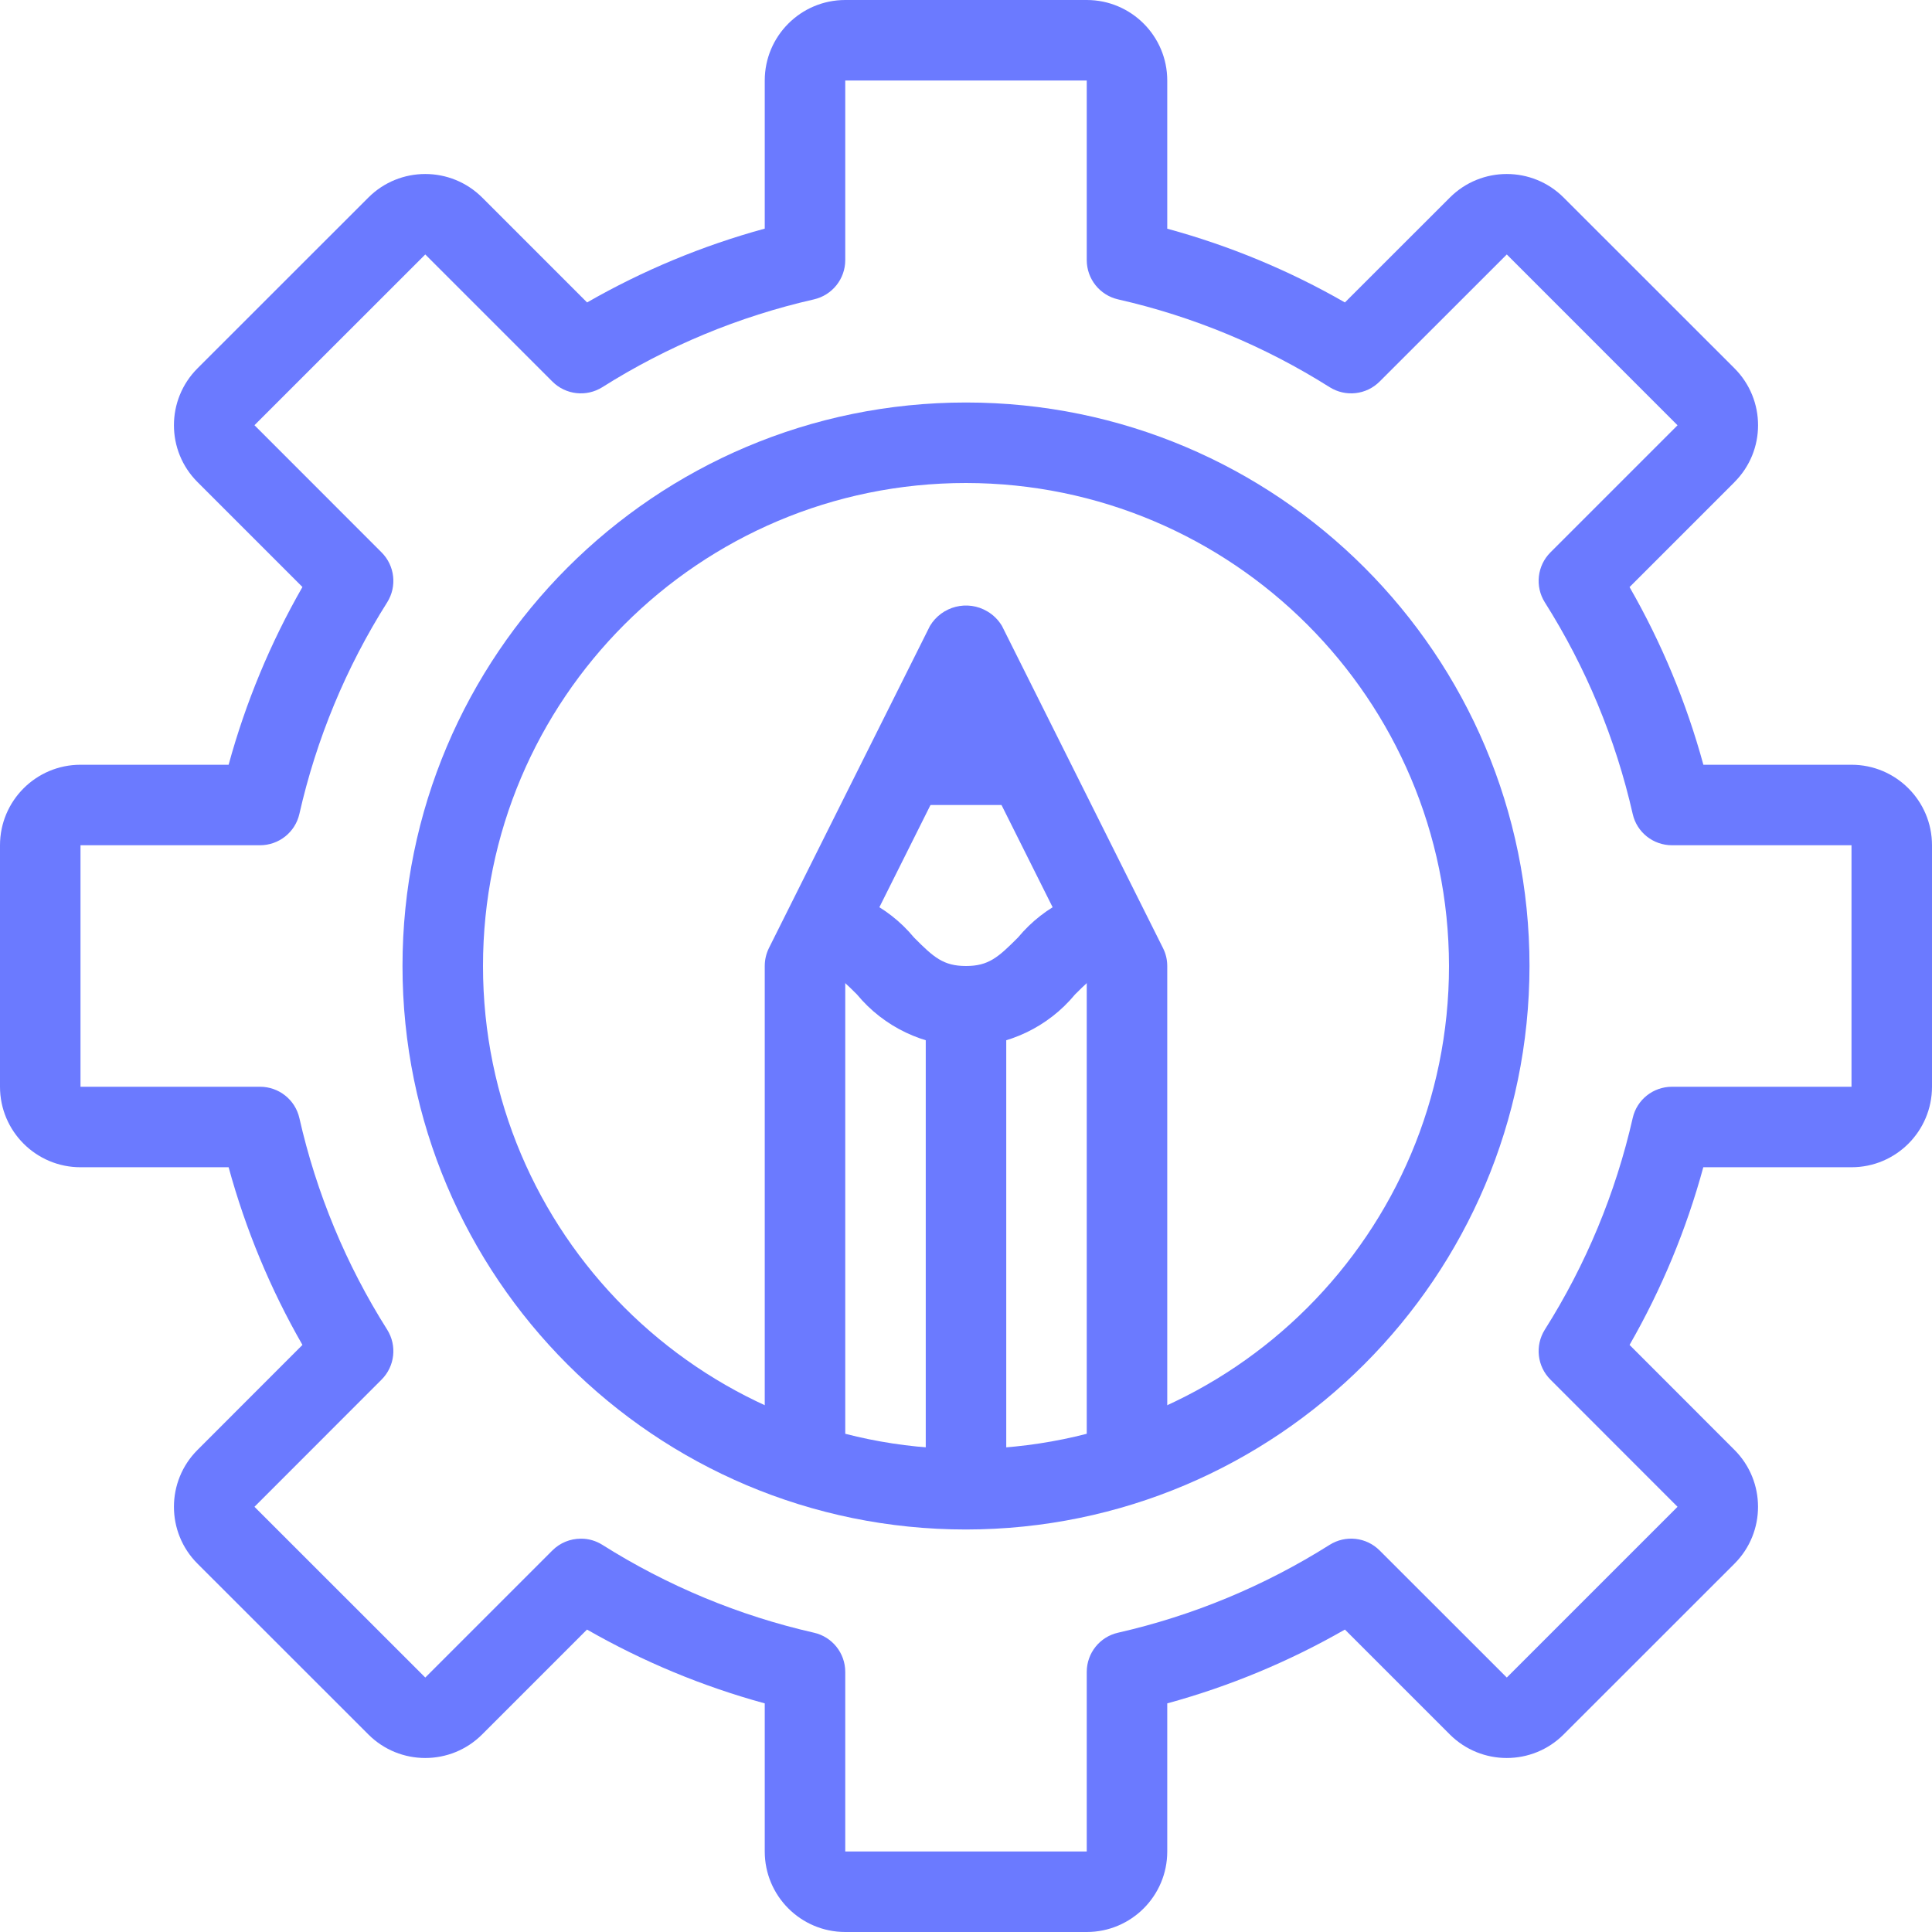 <svg width="24" height="24" viewBox="0 0 24 24" fill="none" xmlns="http://www.w3.org/2000/svg">
<path d="M12 5C8.134 5 5 8.134 5 12C5 15.866 8.134 19 12 19C15.864 18.996 18.996 15.864 19 12C19 8.134 15.866 5 12 5ZM12 18C8.686 18 6 15.314 6 12C6 8.686 8.686 6 12 6C15.312 6.004 17.996 8.688 18 12C18 15.314 15.314 18 12 18Z" fill="#6B7AFF"/>
<path d="M23 9.5H21.16C20.949 8.728 20.641 7.986 20.243 7.293L21.546 5.99C21.546 5.989 21.546 5.989 21.546 5.989C21.937 5.599 21.937 4.966 21.546 4.575L19.424 2.454C19.034 2.064 18.401 2.064 18.011 2.454L16.707 3.757C16.014 3.359 15.272 3.051 14.5 2.841V1C14.5 0.448 14.052 0 13.5 0H10.5C9.948 0 9.5 0.448 9.5 1V2.84C8.728 3.051 7.987 3.359 7.293 3.757L5.99 2.454C5.599 2.064 4.966 2.064 4.576 2.454L2.454 4.575C2.454 4.575 2.454 4.575 2.454 4.575C2.063 4.966 2.063 5.599 2.454 5.989L3.757 7.292C3.359 7.986 3.051 8.728 2.84 9.5H1C0.448 9.5 0 9.948 0 10.5V13.5C0 14.052 0.448 14.5 1 14.5H2.84C3.051 15.272 3.359 16.014 3.757 16.707L2.454 18.011C2.454 18.011 2.454 18.011 2.454 18.011C2.063 18.401 2.063 19.035 2.454 19.425L4.576 21.546C4.966 21.936 5.599 21.936 5.989 21.546L7.292 20.243C7.987 20.641 8.728 20.949 9.5 21.16V23C9.5 23.552 9.948 24 10.5 24H13.5C14.052 24 14.5 23.552 14.5 23V21.16C15.272 20.949 16.013 20.641 16.707 20.243L18.01 21.546C18.401 21.936 19.034 21.936 19.424 21.546L21.546 19.425C21.546 19.425 21.546 19.425 21.546 19.425C21.937 19.034 21.936 18.401 21.546 18.011L20.243 16.707C20.641 16.014 20.949 15.272 21.159 14.5H23C23.552 14.5 24 14.052 24 13.5V10.5C24 9.948 23.552 9.5 23 9.5ZM23 13.5H20.77C20.536 13.5 20.333 13.661 20.282 13.889C20.07 14.821 19.701 15.71 19.19 16.518C19.066 16.716 19.095 16.973 19.26 17.138L20.839 18.718L18.718 20.839L17.138 19.26C16.973 19.095 16.716 19.066 16.518 19.19C15.71 19.7 14.821 20.07 13.889 20.282C13.662 20.333 13.5 20.535 13.5 20.769V23H10.5V20.769C10.5 20.535 10.338 20.333 10.111 20.282C9.179 20.07 8.29 19.7 7.482 19.19C7.402 19.14 7.31 19.113 7.216 19.114C7.083 19.114 6.956 19.166 6.862 19.26L5.283 20.839L3.161 18.718L4.74 17.138C4.905 16.973 4.934 16.716 4.81 16.518C4.299 15.71 3.93 14.821 3.719 13.889C3.667 13.661 3.464 13.5 3.23 13.5H1V10.5H3.23C3.464 10.5 3.667 10.339 3.719 10.111C3.93 9.179 4.299 8.29 4.81 7.482C4.934 7.284 4.905 7.027 4.74 6.862L3.161 5.282L5.283 3.161L6.862 4.74C7.027 4.905 7.284 4.934 7.482 4.81C8.29 4.3 9.179 3.931 10.111 3.719C10.338 3.667 10.5 3.465 10.5 3.231V1H13.5V3.231C13.5 3.465 13.662 3.667 13.889 3.719C14.822 3.931 15.71 4.3 16.518 4.81C16.716 4.934 16.973 4.905 17.138 4.74L18.718 3.161L20.839 5.283L19.26 6.862C19.095 7.027 19.066 7.284 19.19 7.482C19.701 8.29 20.07 9.179 20.282 10.111C20.333 10.339 20.536 10.5 20.77 10.5H23V13.5Z" fill="#6B7AFF"/>
<path d="M14.447 11.777L12.447 7.776C12.403 7.702 12.341 7.64 12.267 7.596C12.02 7.448 11.7 7.529 11.552 7.776L9.552 11.777C9.518 11.846 9.5 11.922 9.5 12V18.5H10.5V12.118L12 9.118L13.5 12.118V18.5H14.5V12C14.5 11.922 14.482 11.846 14.447 11.777Z" fill="#6B7AFF"/>
<path d="M12.646 11.646C12.4 11.892 12.281 12 12 12C11.719 12 11.598 11.892 11.354 11.646C11.02 11.242 10.524 11.006 10 11V12C10.281 12 10.4 12.108 10.646 12.354C10.98 12.758 11.476 12.994 12 13C12.524 12.994 13.02 12.758 13.354 12.354C13.6 12.108 13.719 12 14 12V11C13.476 11.006 12.981 11.242 12.646 11.646Z" fill="#6B7AFF"/>
<path d="M12.5 12.5H11.5V18.5H12.5V12.5Z" fill="#6B7AFF"/>
<path d="M13 9H11V10H13V9Z" fill="#6B7AFF"/>
</svg>
